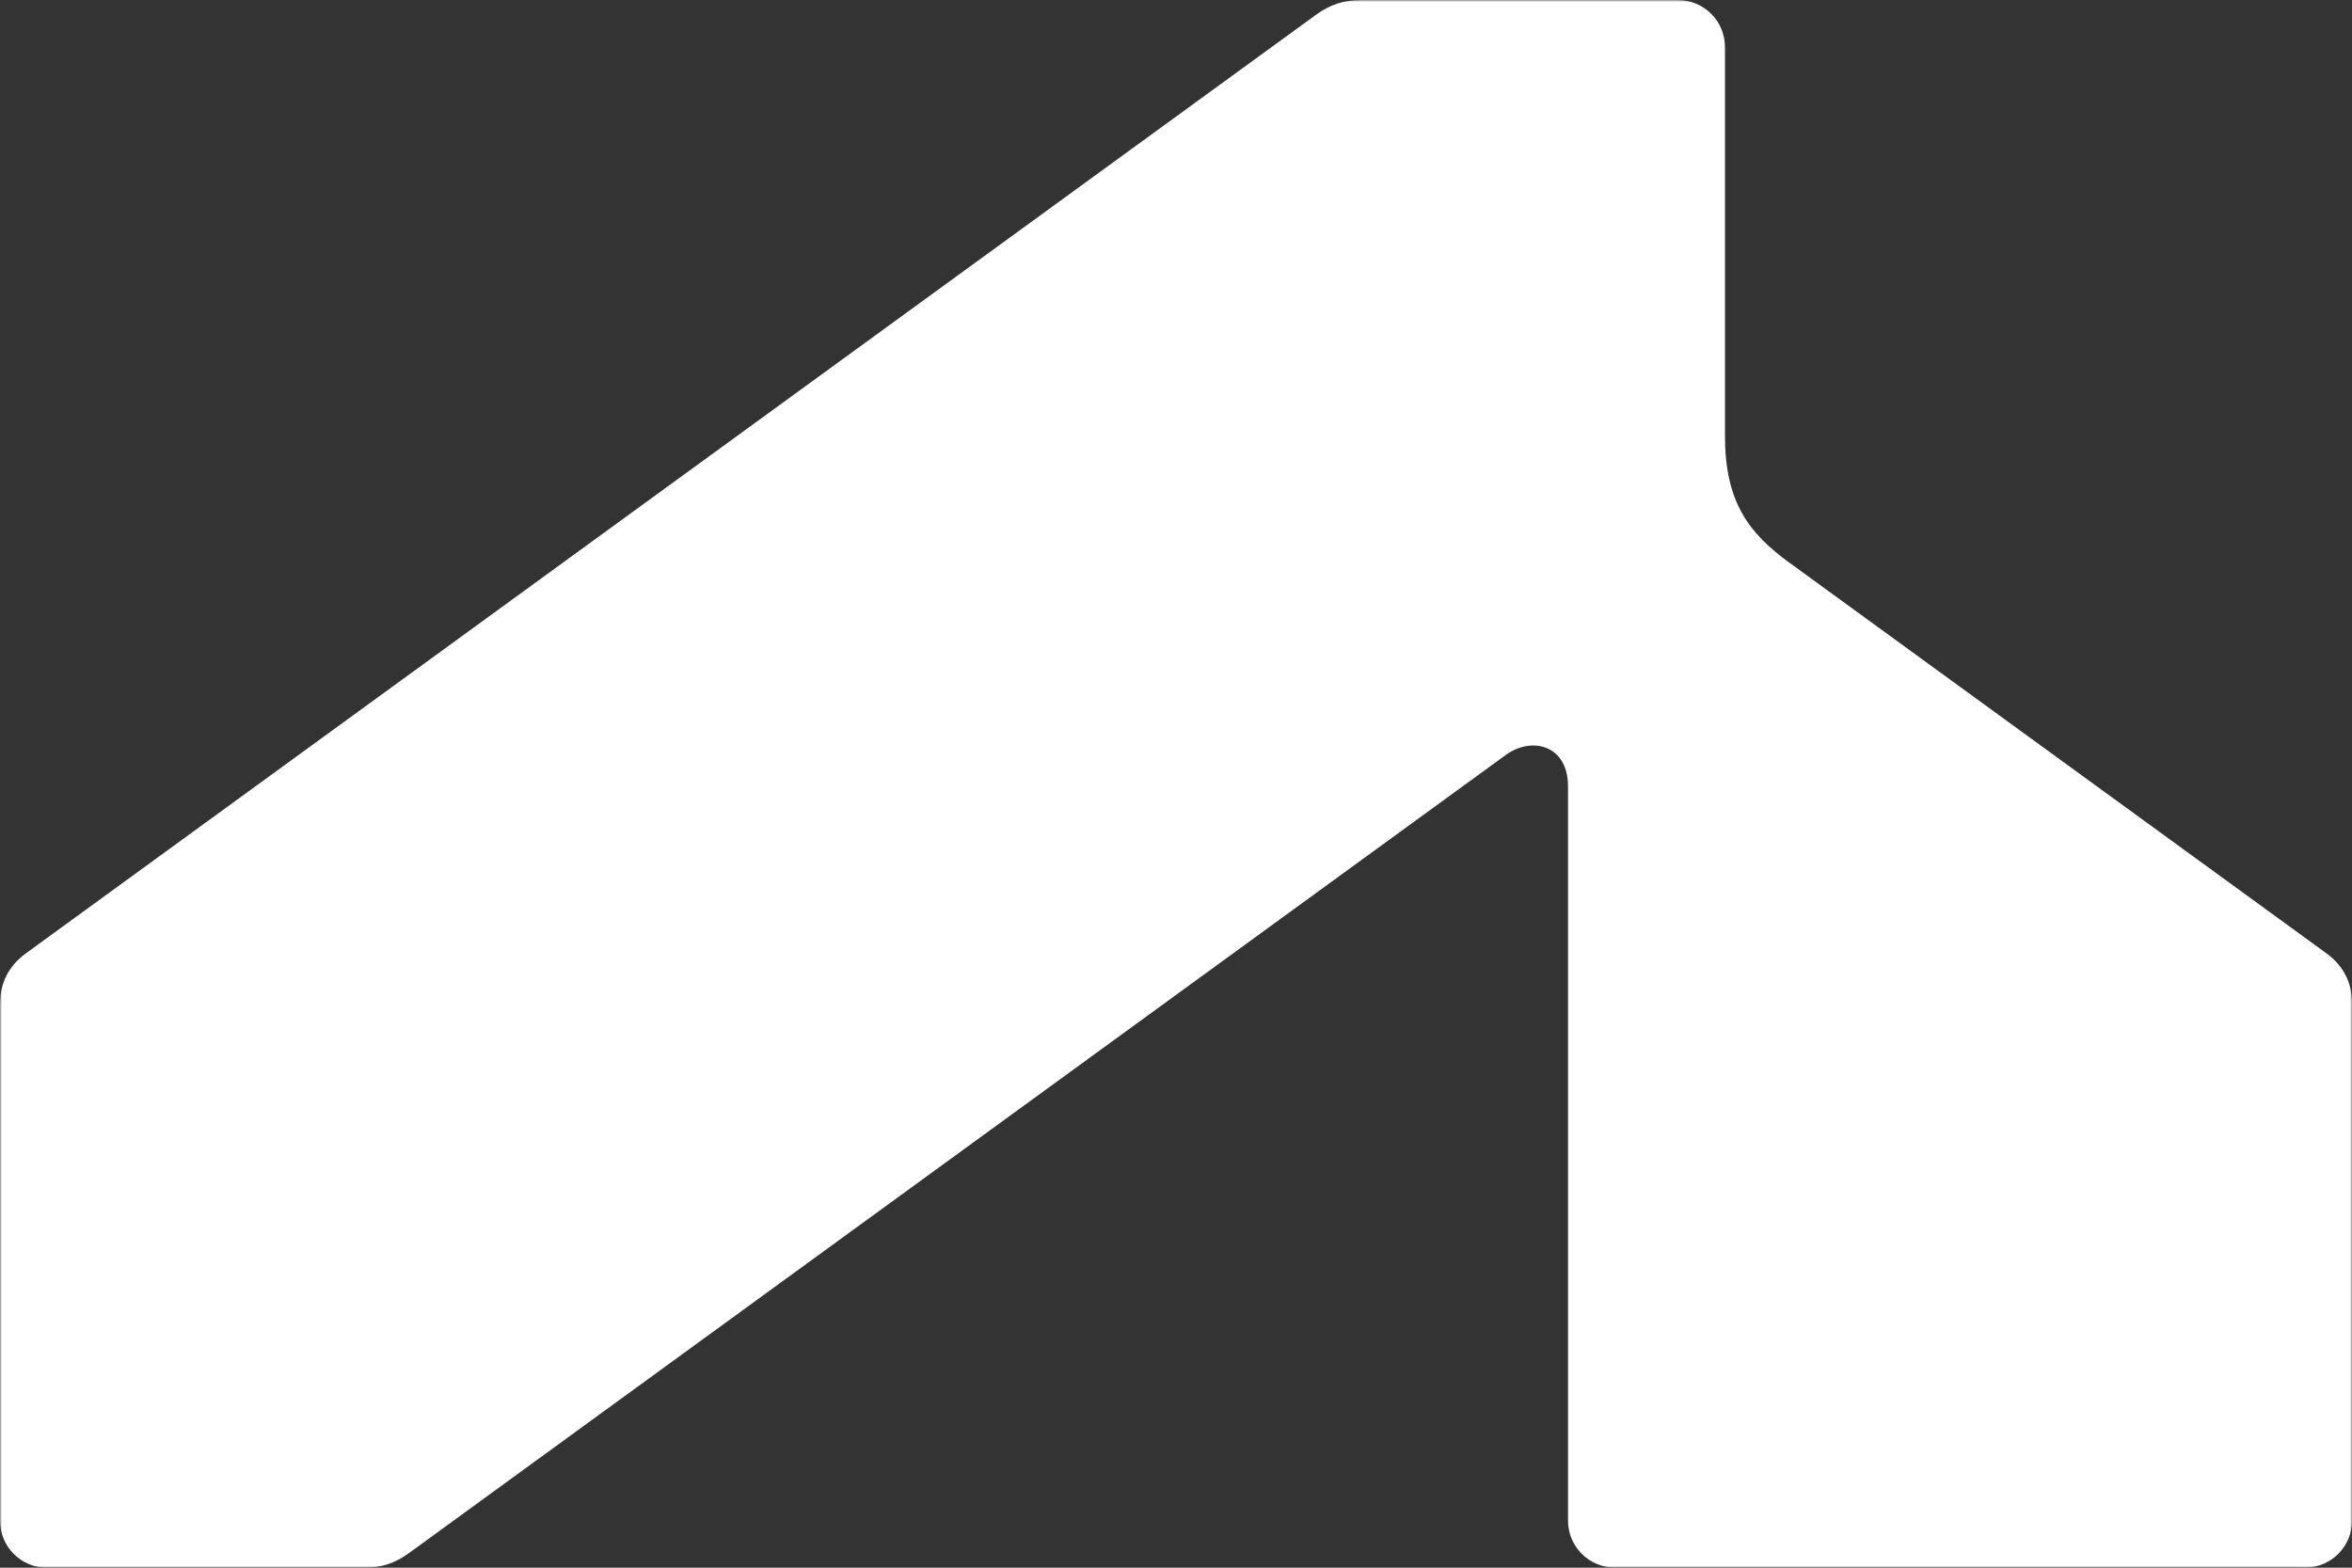 <svg width="600" height="400" viewBox="0 0 600 400" fill="none" xmlns="http://www.w3.org/2000/svg">
<rect x="0" y="0" width="600" height="400" fill="#333333" stroke="none"/>
<g clip-path="url(#clip0_873_4352)">
<mask id="mask0_873_4352" style="mask-type:luminance" maskUnits="userSpaceOnUse" x="0" y="0" width="600" height="400">
<path d="M600 0H0V400H600V0Z" fill="white"/>
</mask>
<g mask="url(#mask0_873_4352)">
<path d="M440.044 111.227V12.017C440.044 5.376 434.684 0.016 428.044 0.016L347.359 0.016C342.799 0.016 339.278 1.136 335.598 3.856L6.616 243.24C2.216 246.48 0.016 250.721 0.016 256.161L0.016 388.014C0.016 394.655 5.376 400.016 12.016 400.016H92.702C97.262 400.016 100.783 398.896 104.463 396.175L384.121 192.635C390.722 187.834 400.044 190.034 400.002 200.716V387.974C400.002 394.615 405.364 399.976 412.004 399.976H588.016C594.656 399.976 600.016 394.615 600.016 387.974V256.121C600.016 250.681 597.816 246.4 593.416 243.2L456.448 143.55C446.084 136.029 440.044 128.028 440.044 111.227Z" fill="white"/>
</g>
</g>
<defs>
<clipPath id="clip0_873_4352">
<rect width="600" height="400" fill="white"/>
</clipPath>
</defs>
</svg>

